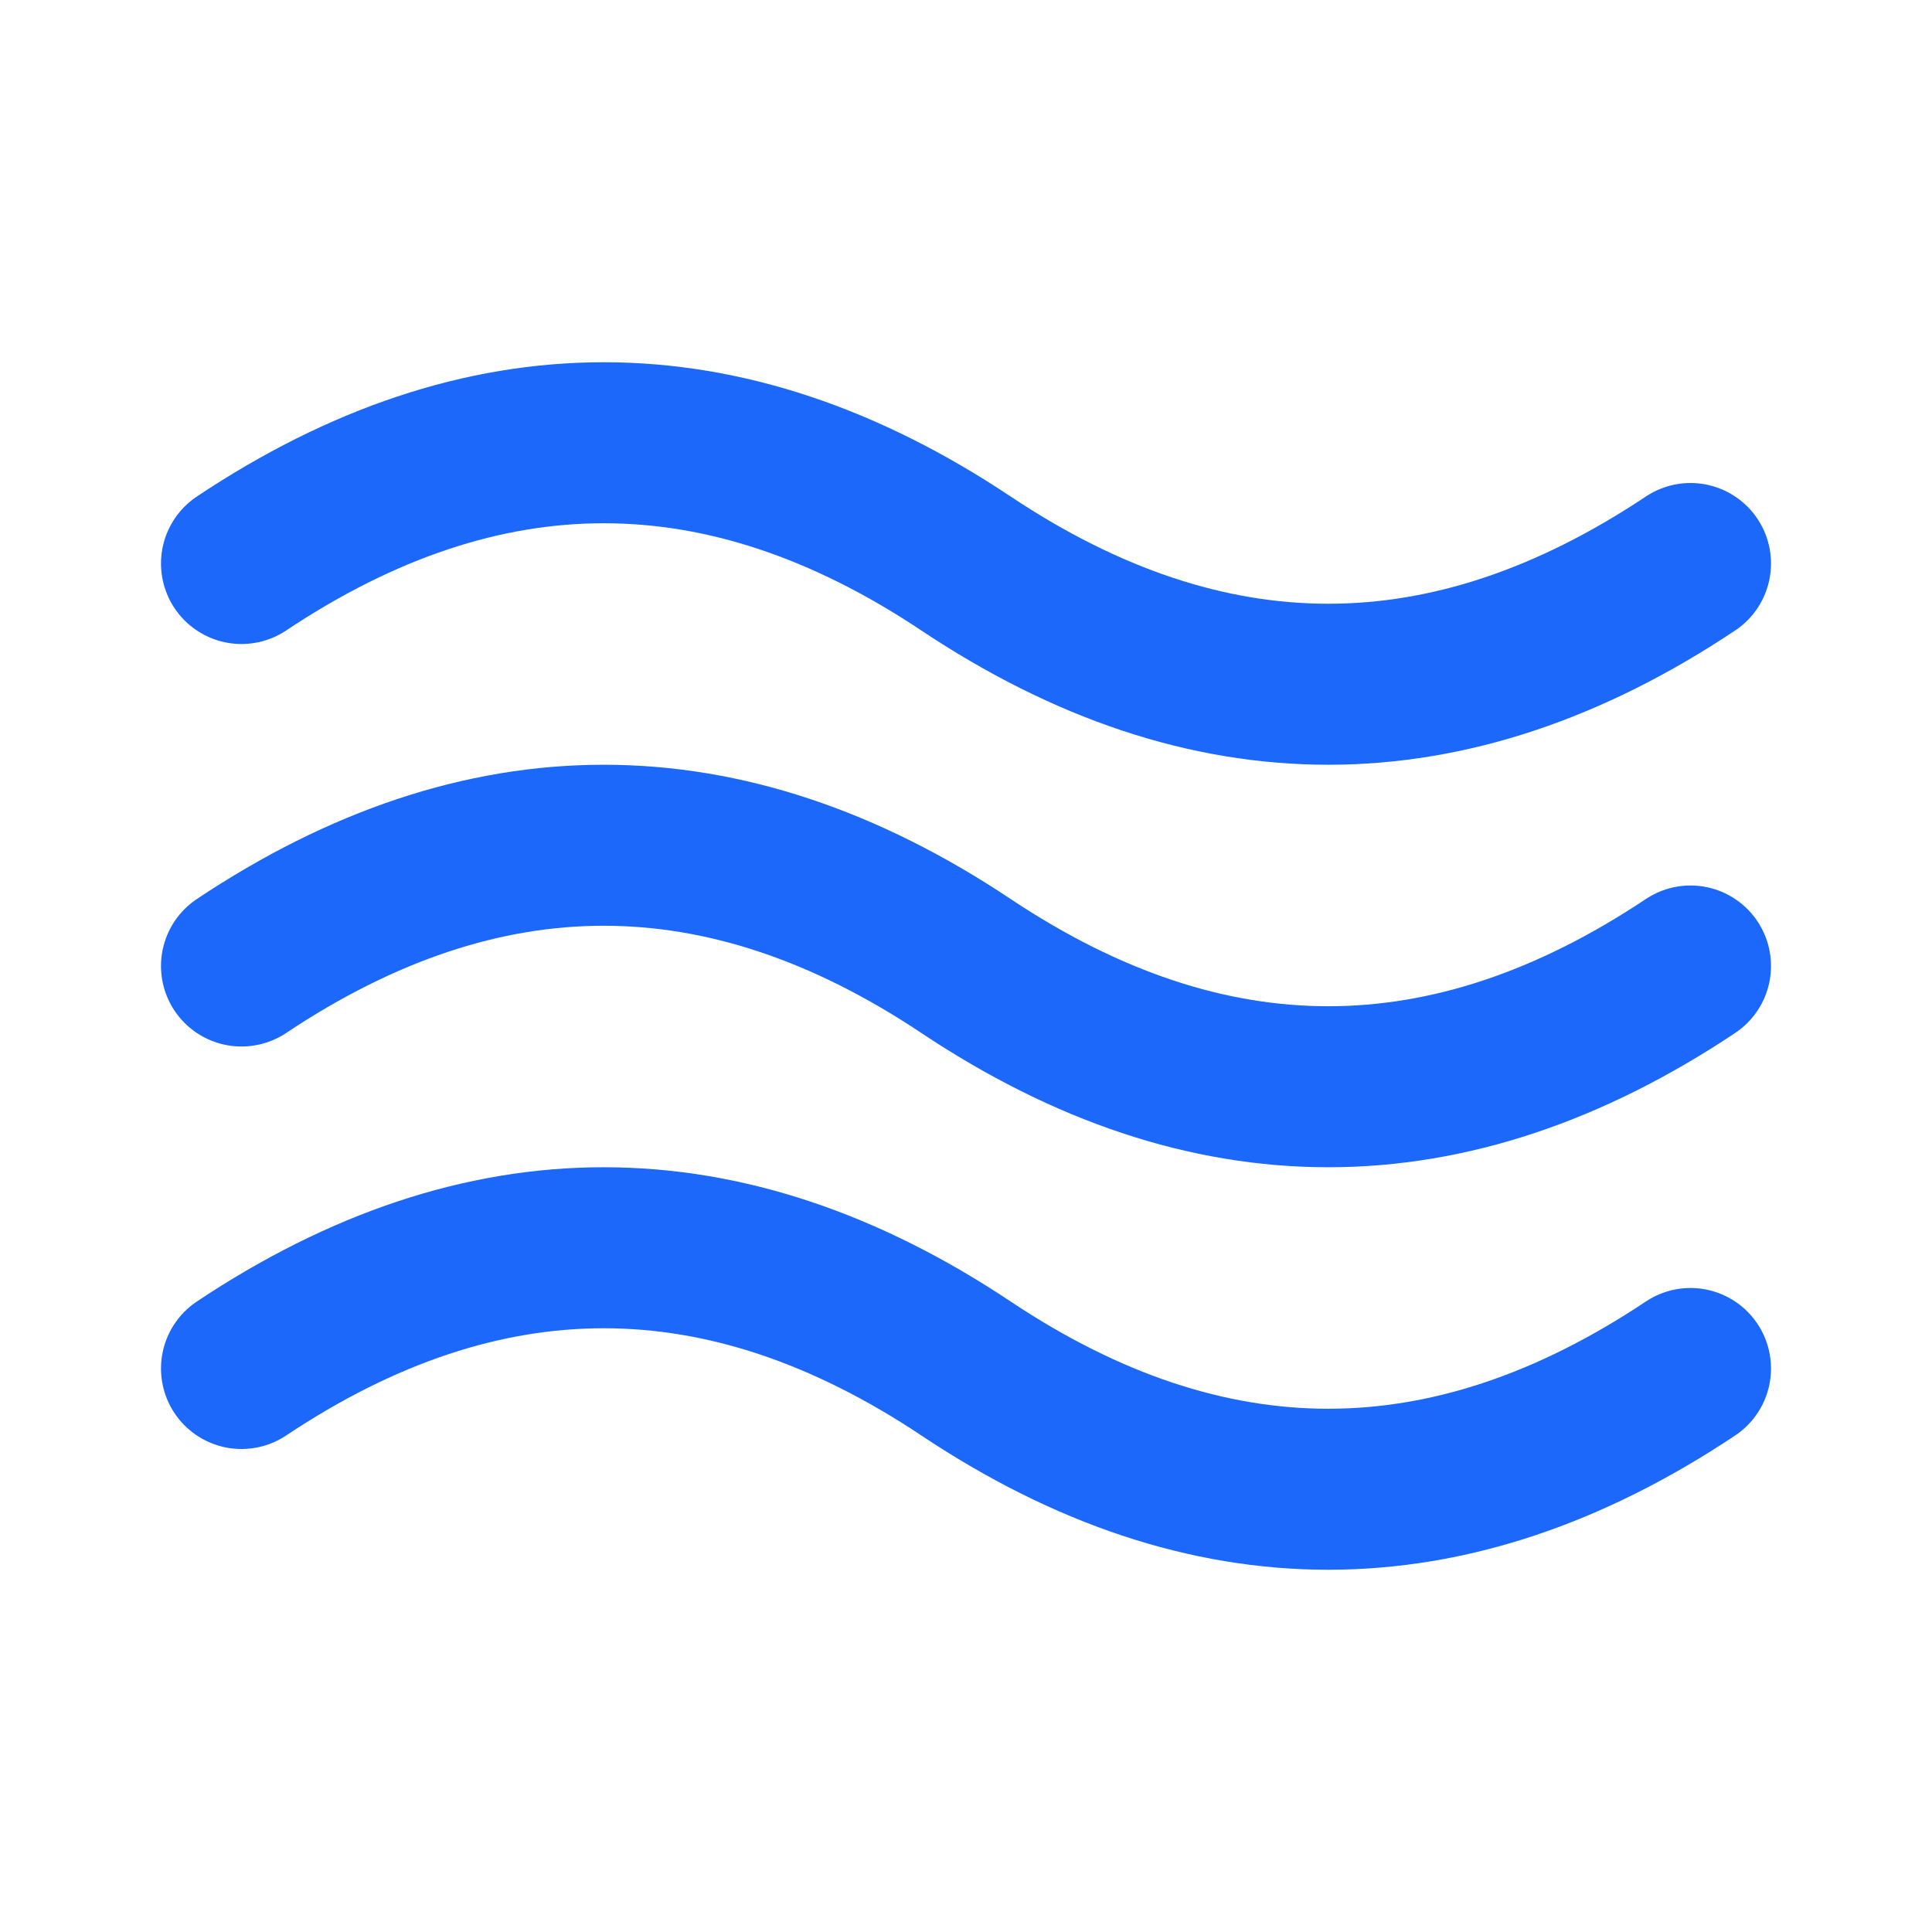 <svg width="60" height="60" viewBox="0 0 60 60" fill="none" xmlns="http://www.w3.org/2000/svg">
<g clip-path="url(#clip0_1125_9364)">
<path d="M7.5 17.5C15 12.5 22.5 12.5 30 17.5C37.5 22.5 45 22.5 52.5 17.5" stroke="#1B68FA" stroke-width="5" stroke-linecap="round" stroke-linejoin="round"/>
<path d="M7.5 42.5C15 37.5 22.5 37.5 30 42.5C37.5 47.5 45 47.5 52.5 42.5" stroke="#1B68FA" stroke-width="5" stroke-linecap="round" stroke-linejoin="round"/>
<path d="M7.5 30C15 25 22.5 25 30 30C37.5 35 45 35 52.5 30" stroke="#1B68FA" stroke-width="5" stroke-linecap="round" stroke-linejoin="round"/>
</g>
<defs>
<clipPath id="clip0_1125_9364">
<rect width="60" height="60" fill="white"/>
</clipPath>
</defs>
</svg>
